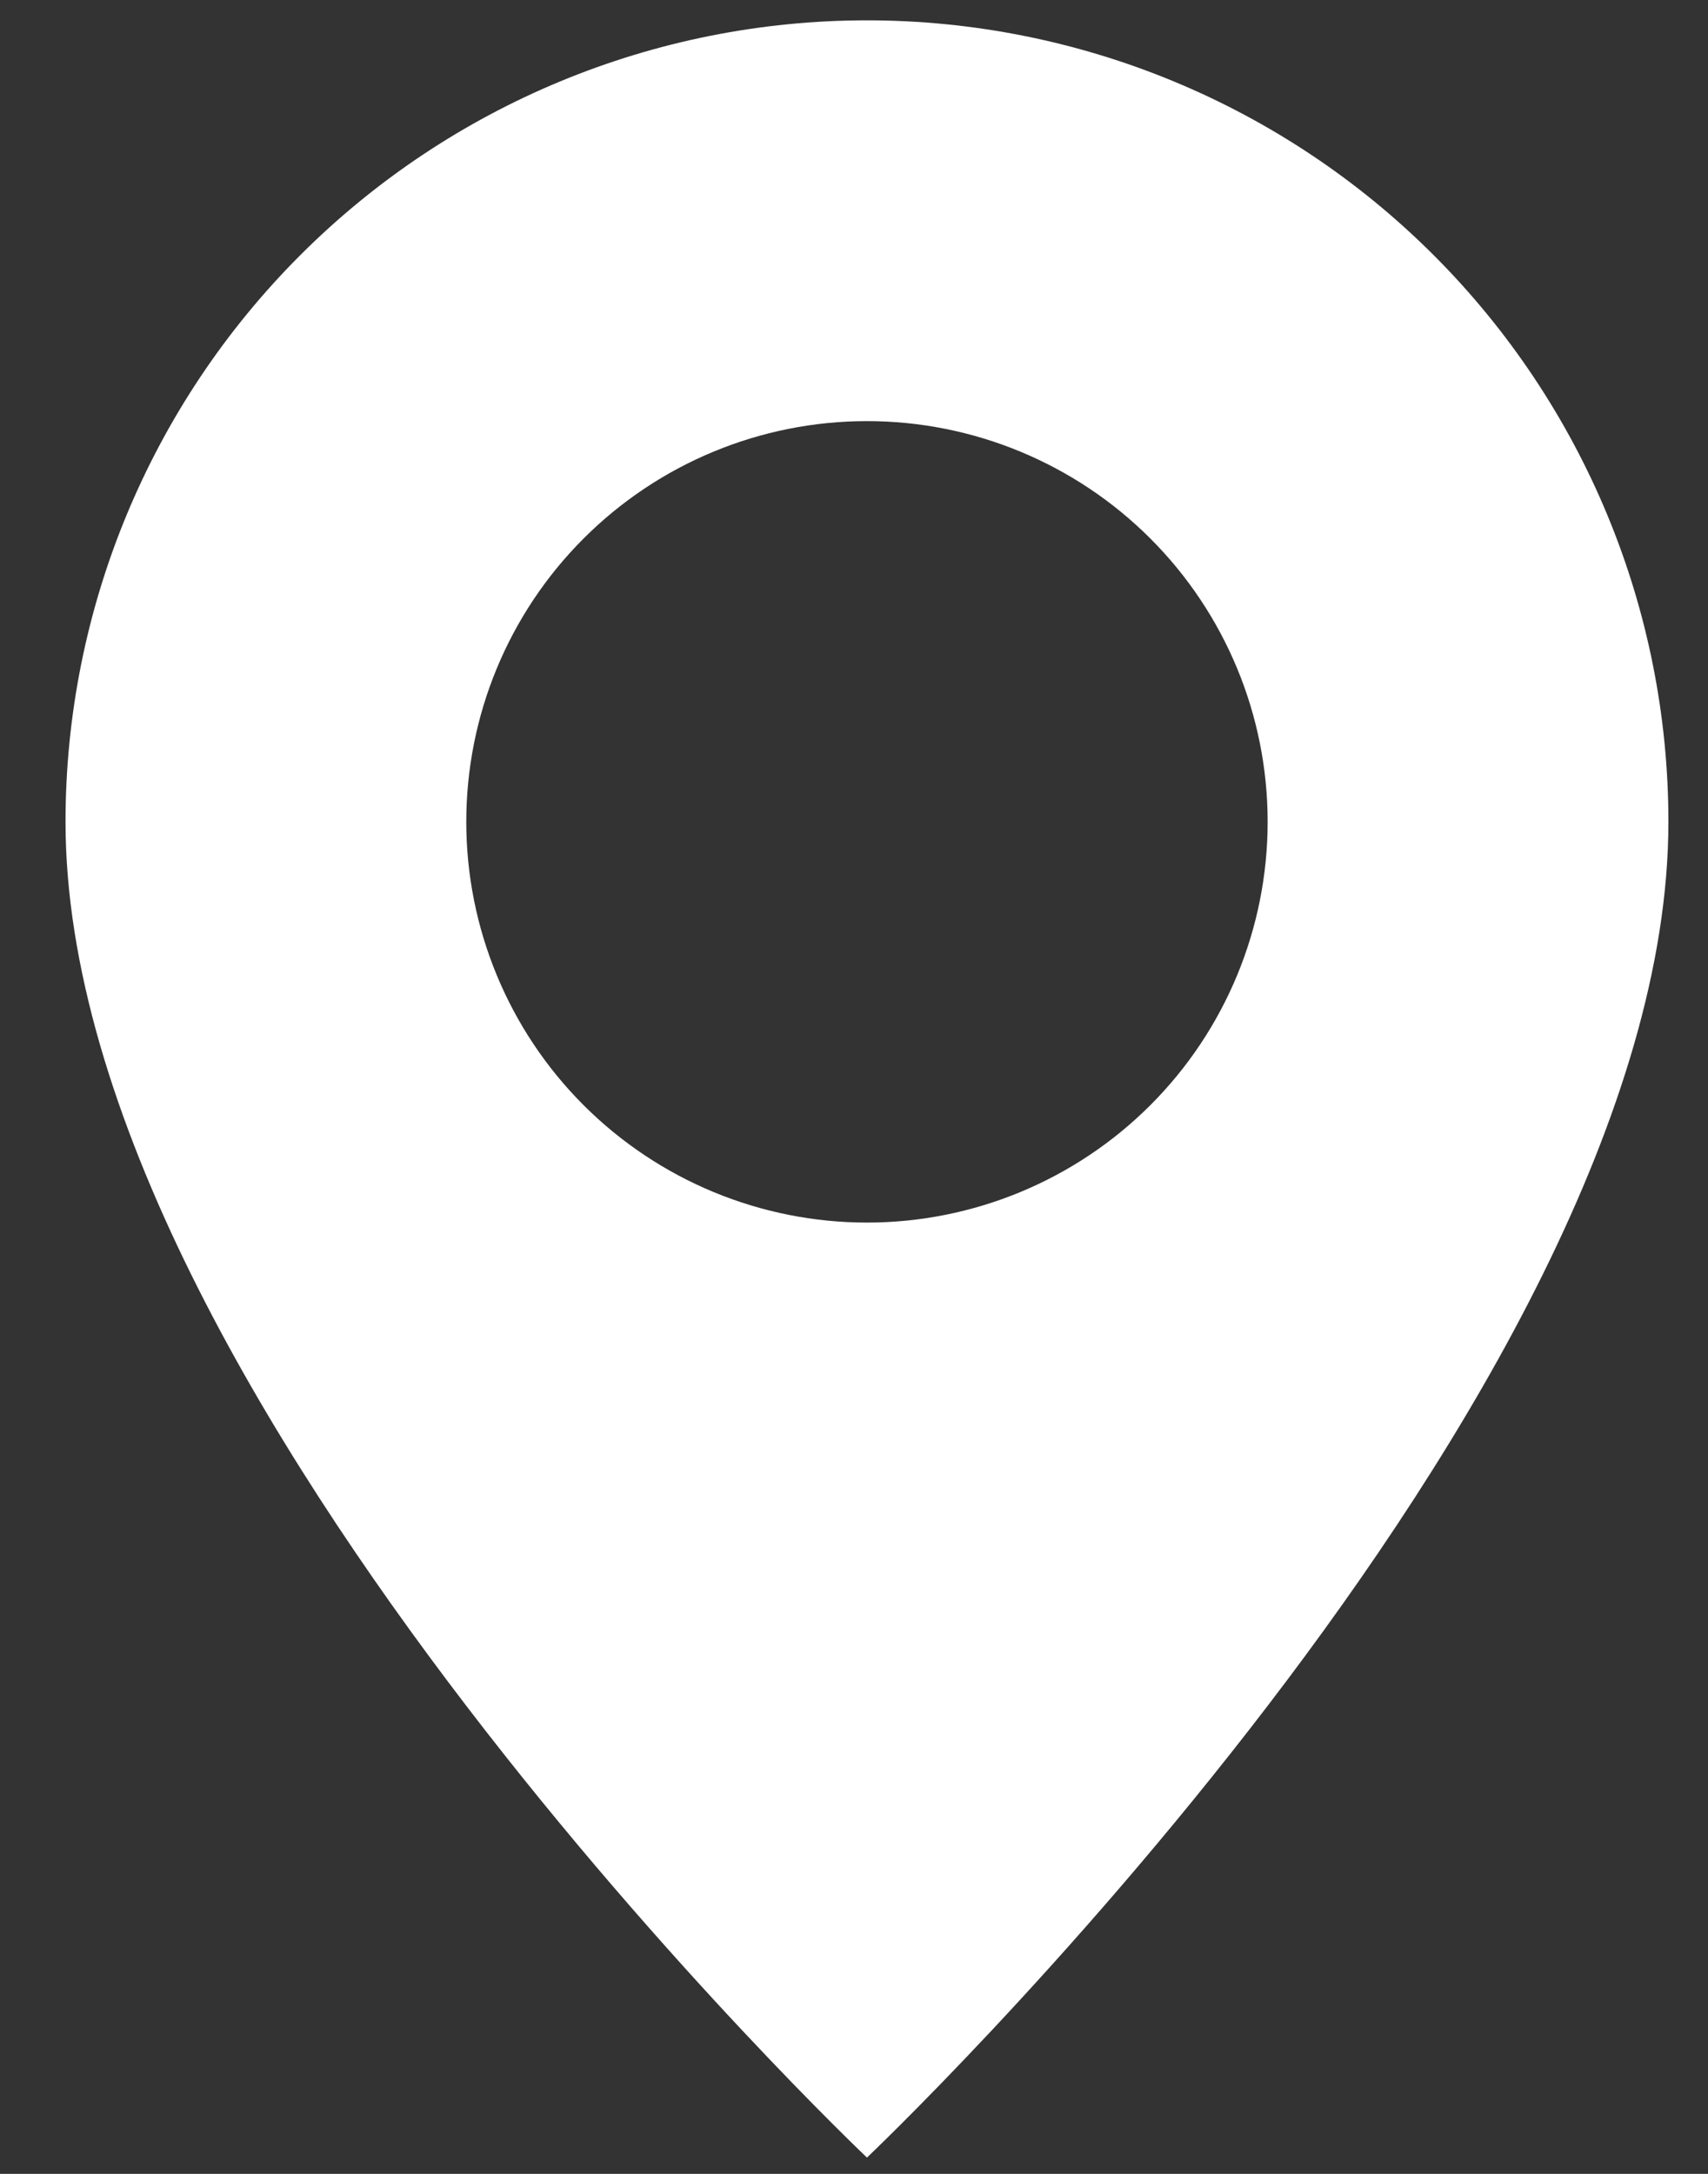 <?xml version="1.0" encoding="UTF-8"?> <svg xmlns="http://www.w3.org/2000/svg" width="22" height="28" viewBox="0 0 22 28" fill="none"><rect x="0" y="0" width="22" height="28" fill="#333333" stroke="none"/><path d="M11.167 27.79C11.167 27.79 21.49 18.007 21.49 10.585C21.49 7.847 20.402 5.222 18.466 3.286C16.53 1.35 13.905 0.262 11.167 0.262C8.429 0.262 5.804 1.35 3.868 3.286C1.932 5.222 0.844 7.847 0.844 10.585C0.844 18.007 11.167 27.79 11.167 27.79ZM11.167 15.747C9.798 15.747 8.485 15.203 7.517 14.235C6.549 13.267 6.006 11.954 6.006 10.585C6.006 9.216 6.549 7.904 7.517 6.936C8.485 5.968 9.798 5.424 11.167 5.424C12.536 5.424 13.849 5.968 14.817 6.936C15.785 7.904 16.328 9.216 16.328 10.585C16.328 11.954 15.785 13.267 14.817 14.235C13.849 15.203 12.536 15.747 11.167 15.747Z" fill="white"></path></svg> 